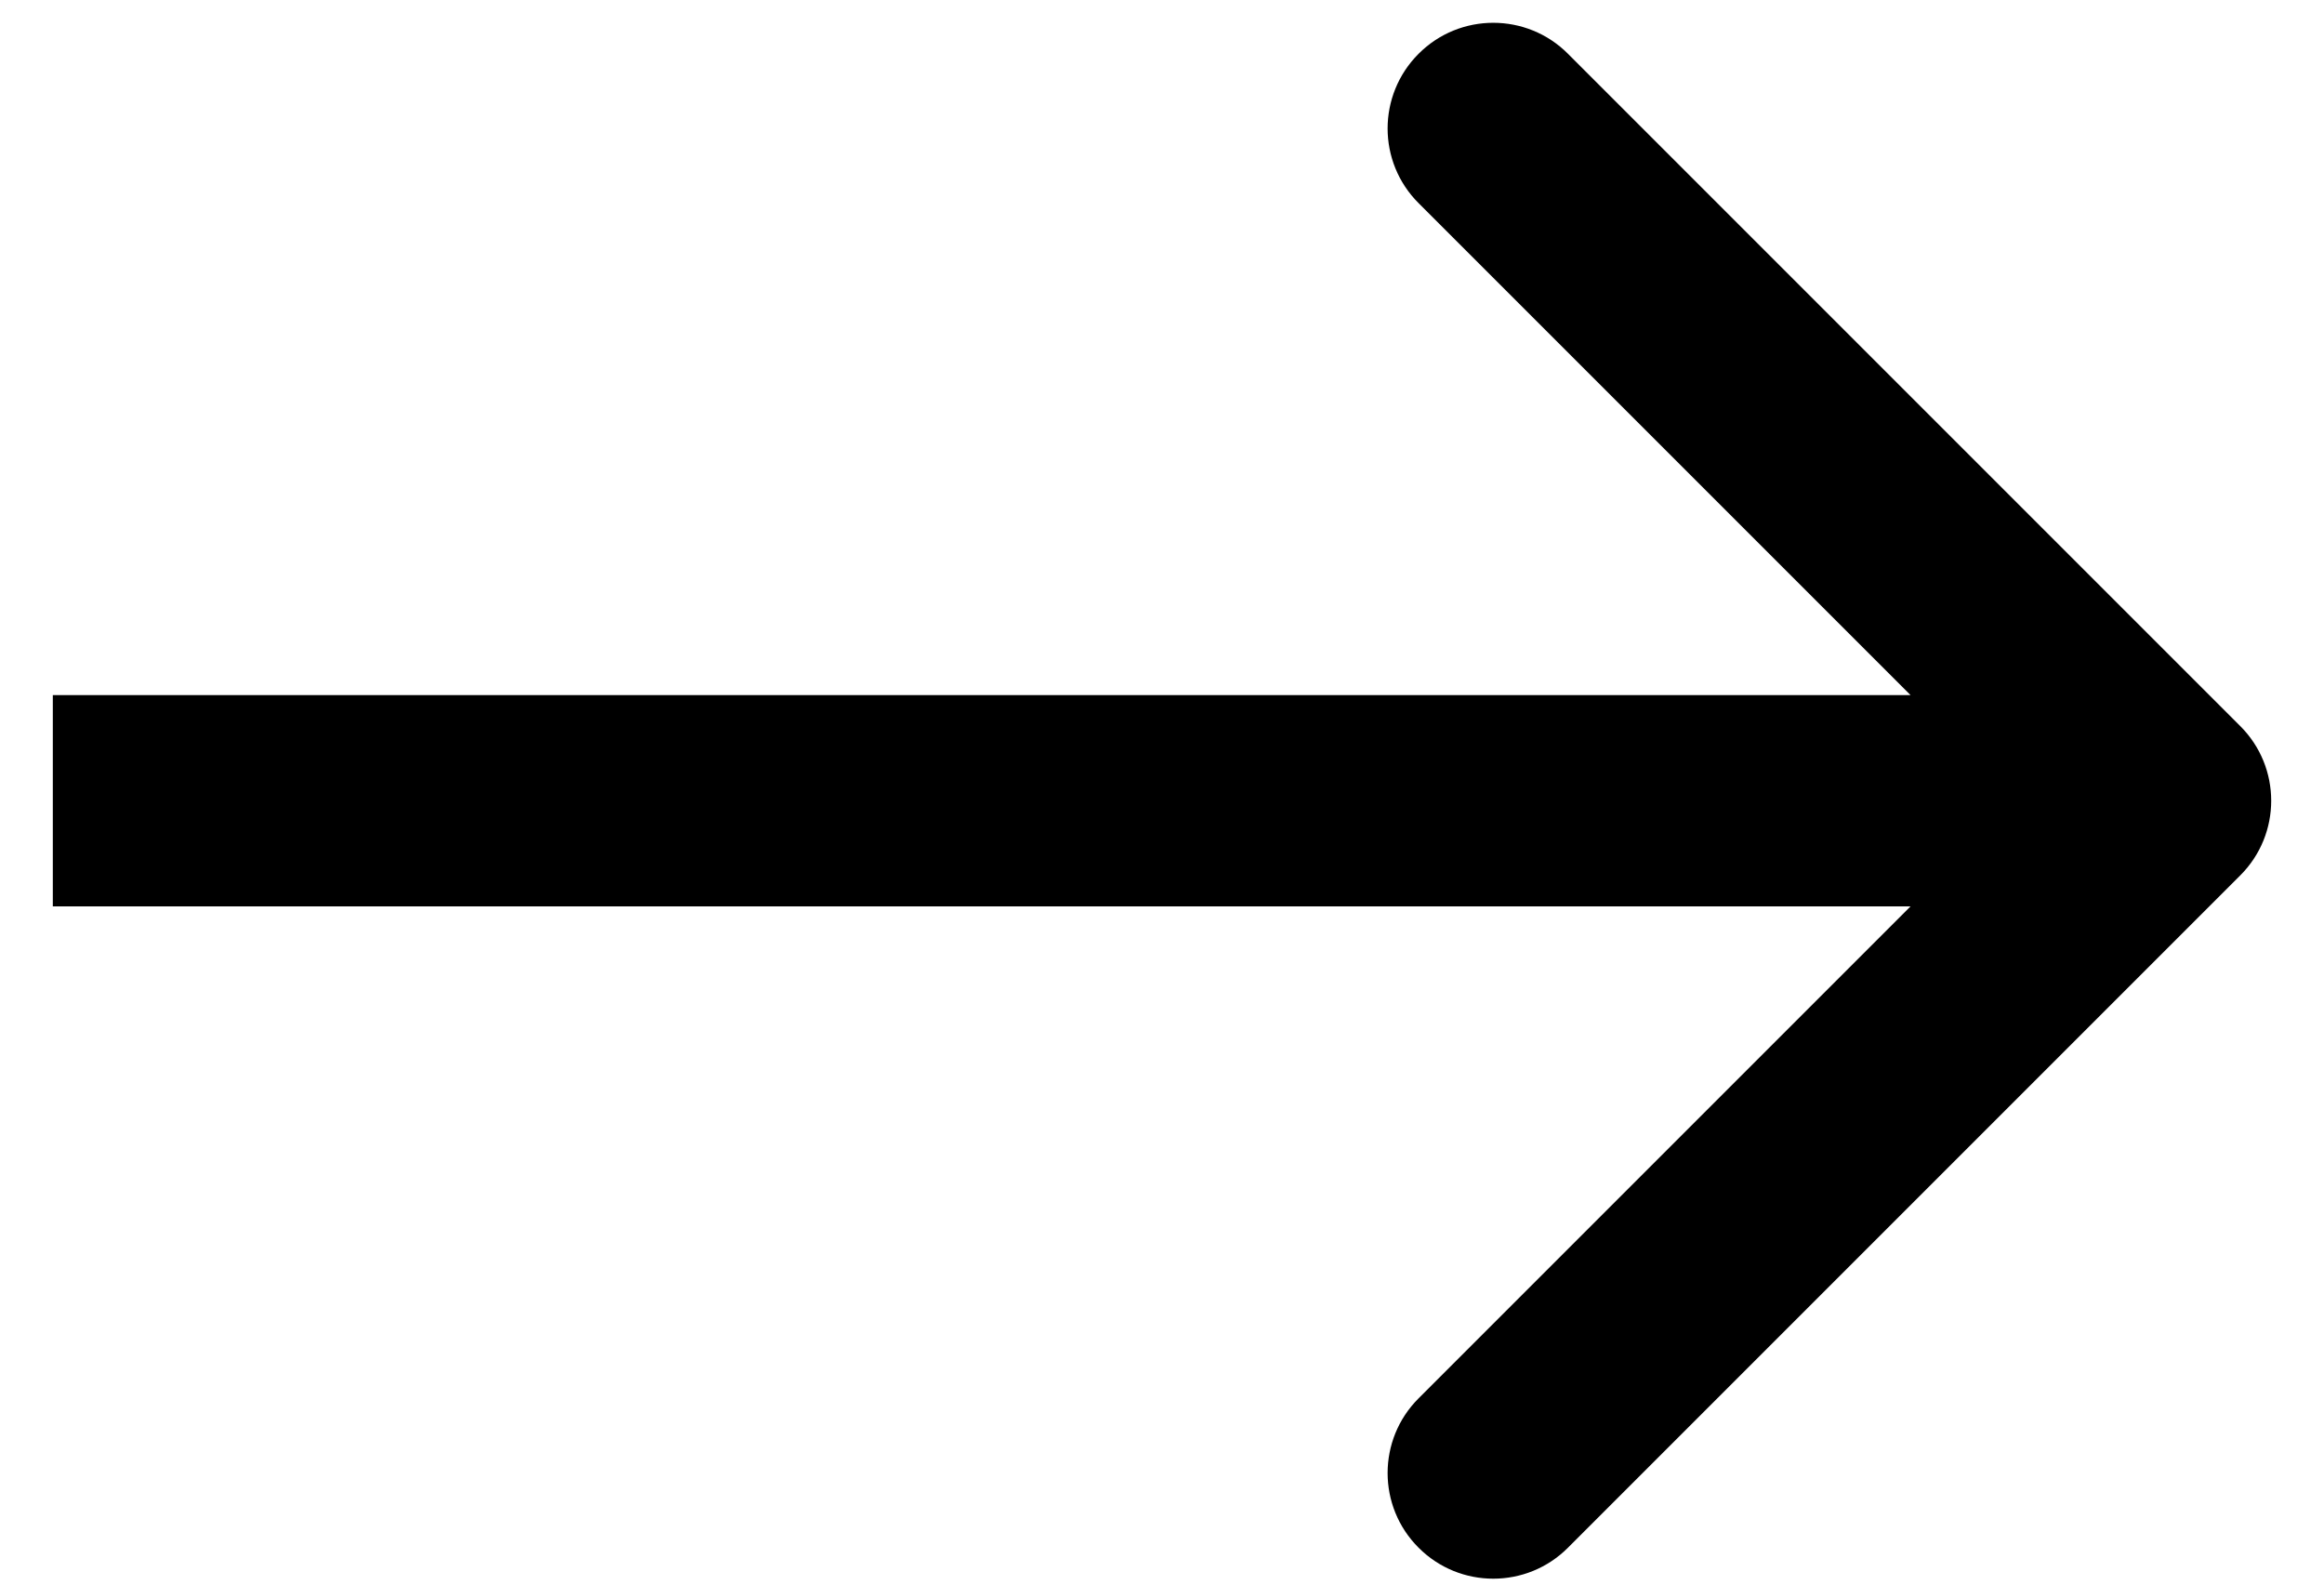<svg width="22" height="15" viewBox="0 0 22 15" fill="none" xmlns="http://www.w3.org/2000/svg">
<path d="M21.207 8.287C21.598 7.897 21.598 7.263 21.207 6.873L14.843 0.509C14.453 0.118 13.819 0.118 13.429 0.509C13.038 0.9 13.038 1.533 13.429 1.923L19.086 7.58L13.429 13.237C13.038 13.627 13.038 14.261 13.429 14.651C13.819 15.042 14.453 15.042 14.843 14.651L21.207 8.287ZM0.5 8.58H20.5V6.58H0.5V8.58Z" fill="black"/>
</svg>
